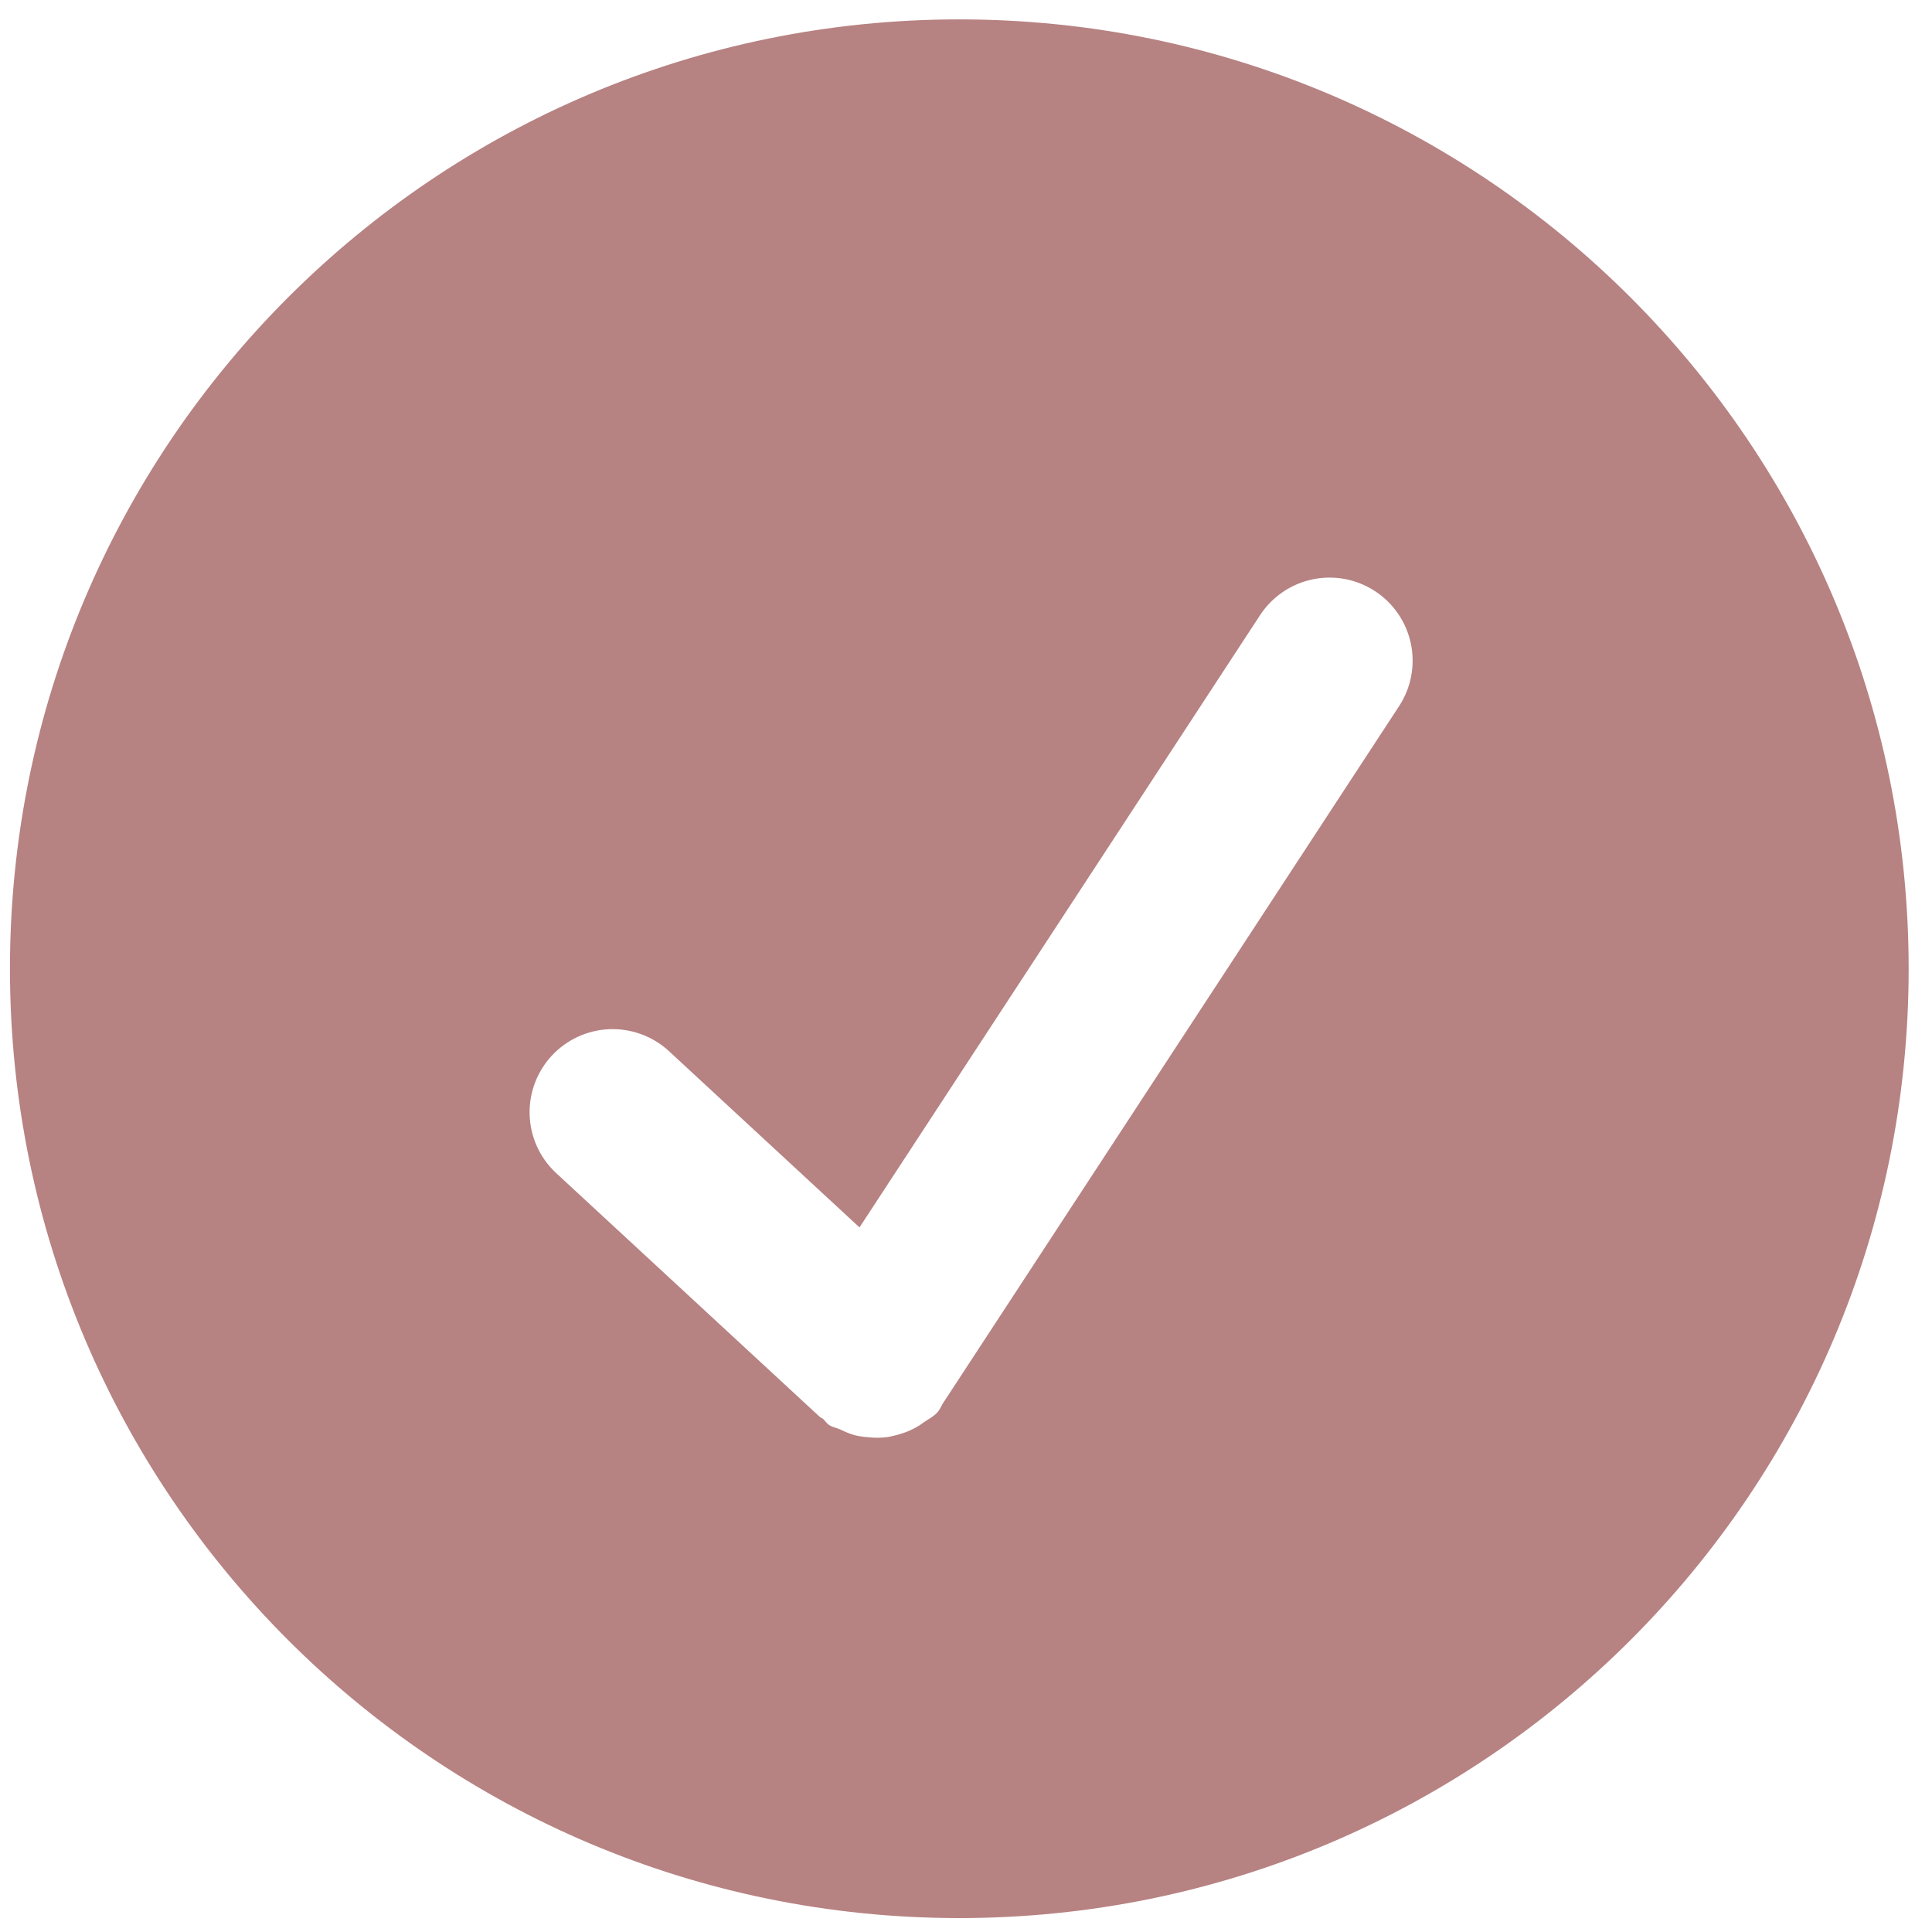 <svg width="44" height="44" viewBox="0 0 58 58" fill="none" xmlns="http://www.w3.org/2000/svg">
<path d="M28.799 0.582C13.06 0.582 0.299 13.343 0.299 29.082C0.299 44.821 13.06 57.582 28.799 57.582C44.538 57.582 57.299 44.821 57.299 29.082C57.299 13.343 44.538 0.582 28.799 0.582ZM42.002 21.198L28.35 42.064C28.347 42.067 28.34 42.071 28.34 42.074C28.268 42.181 28.229 42.302 28.14 42.402C28.016 42.538 27.855 42.609 27.713 42.712C27.677 42.737 27.642 42.766 27.602 42.79C27.381 42.929 27.153 43.022 26.904 43.083C26.822 43.104 26.747 43.125 26.662 43.14C26.463 43.167 26.262 43.169 26.063 43.147C25.923 43.138 25.783 43.116 25.646 43.083C25.505 43.04 25.368 42.985 25.237 42.919C25.123 42.865 25.002 42.851 24.895 42.783C24.816 42.733 24.774 42.655 24.706 42.594C24.677 42.57 24.642 42.562 24.613 42.538L16.665 35.188C16.194 34.736 15.919 34.117 15.9 33.464C15.88 32.811 16.118 32.176 16.561 31.697C17.004 31.217 17.618 30.93 18.271 30.898C18.923 30.867 19.562 31.092 20.05 31.526L25.803 36.848L37.827 18.469C38.189 17.916 38.756 17.528 39.403 17.393C40.05 17.257 40.725 17.384 41.279 17.746C41.832 18.108 42.22 18.675 42.355 19.322C42.491 19.97 42.364 20.645 42.002 21.198Z" fill="#B78282"/>
</svg>
